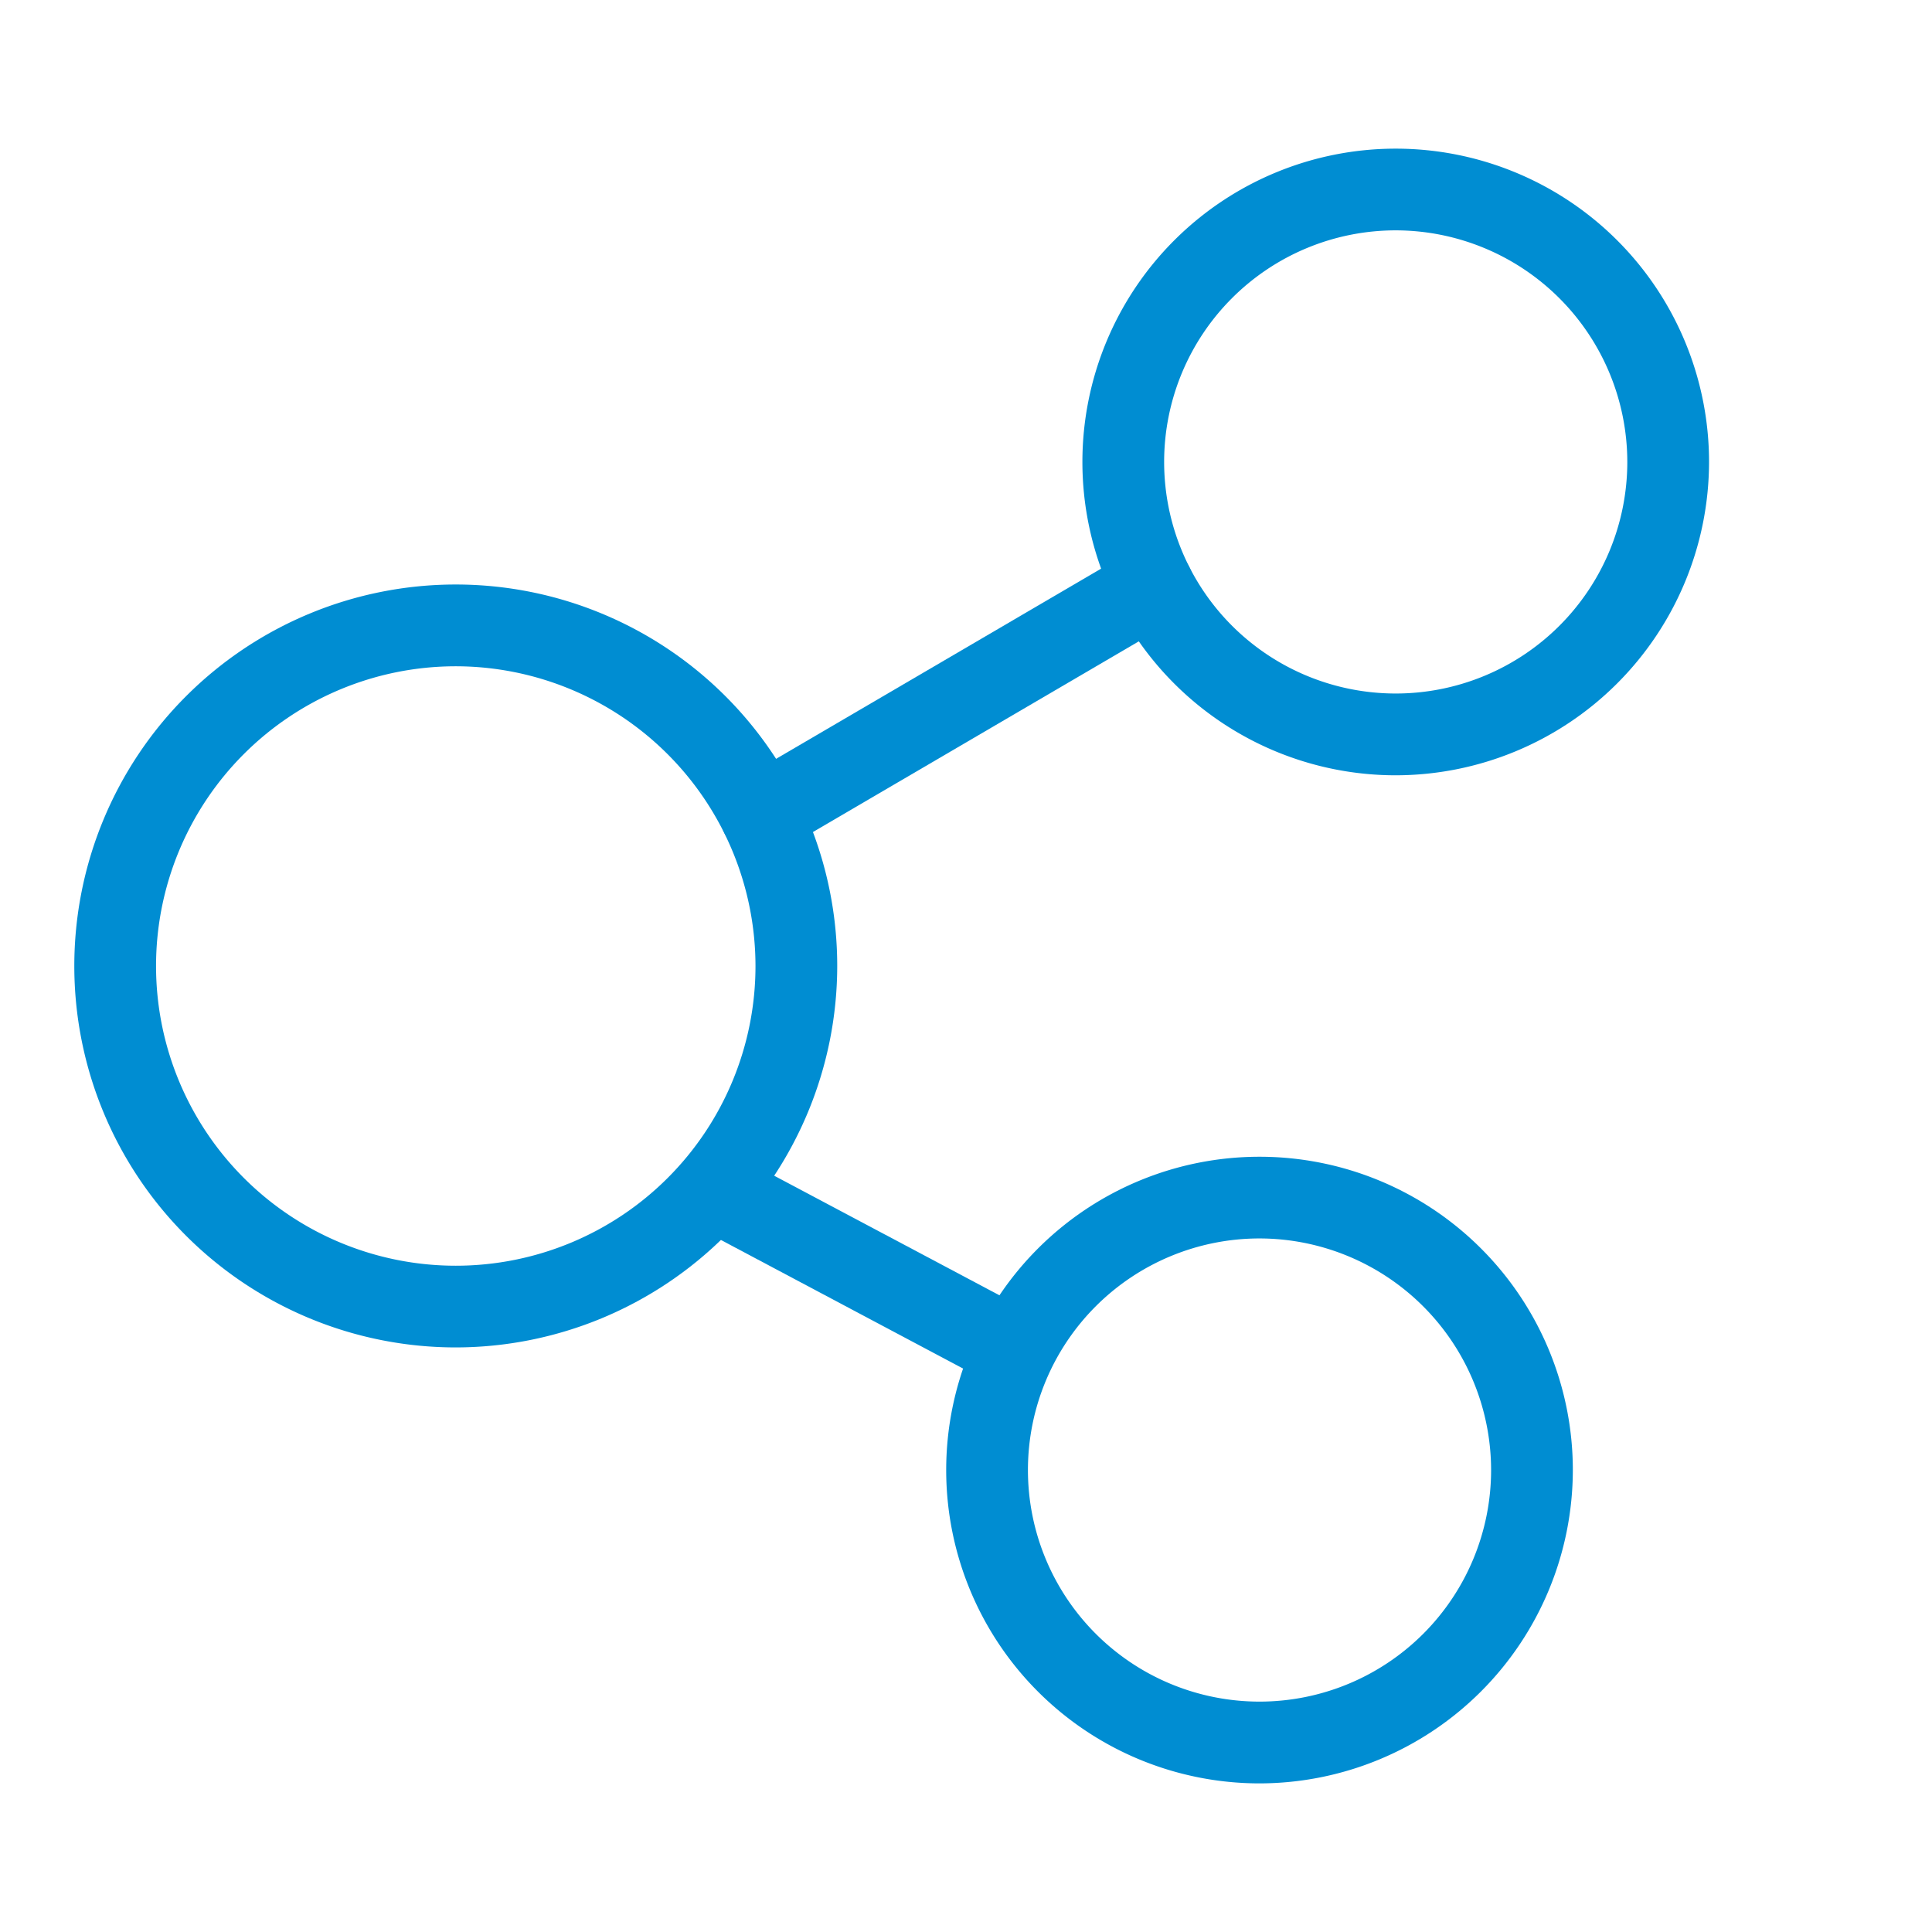 <svg xmlns="http://www.w3.org/2000/svg" xmlns:xlink="http://www.w3.org/1999/xlink" width="52" height="52" viewBox="0 0 52 52">
  <defs>
    <clipPath id="clip-path">
      <rect id="Rectangle_2404" data-name="Rectangle 2404" width="52" height="52" transform="translate(451 913)" fill="#fff" stroke="#707070" stroke-width="1"/>
    </clipPath>
  </defs>
  <g id="Mask_Group_95" data-name="Mask Group 95" transform="translate(-451 -913)" clip-path="url(#clip-path)">
    <g id="Element" transform="translate(296 422)">
      <path id="Path_33390" data-name="Path 33390" d="M167.267,555.533a10.267,10.267,0,1,1,10.267-10.267A10.278,10.278,0,0,1,167.267,555.533Zm0-18.333a8.067,8.067,0,1,0,8.067,8.067A8.076,8.076,0,0,0,167.267,537.2Z" transform="translate(0 -28.267)" fill="#008dd2"/>
      <path id="Path_33391" data-name="Path 33391" d="M257.933,511.867a8.433,8.433,0,1,1,8.433-8.433A8.443,8.443,0,0,1,257.933,511.867Zm0-14.667a6.233,6.233,0,1,0,6.233,6.233A6.24,6.24,0,0,0,257.933,497.2Z" transform="translate(-65.367 0)" fill="#008dd2"/>
      <path id="Path_33392" data-name="Path 33392" d="M245.433,604.367a8.433,8.433,0,1,1,8.433-8.433A8.443,8.443,0,0,1,245.433,604.367Zm0-14.667a6.233,6.233,0,1,0,6.233,6.233A6.24,6.24,0,0,0,245.433,589.7Z" transform="translate(-56.533 -65.367)" fill="#008dd2"/>
      <path id="Path_33393" data-name="Path 33393" d="M217.364,539.722a1.1,1.1,0,0,1-.557-2.049l10.547-6.171a1.1,1.1,0,1,1,1.111,1.9l-10.547,6.172A1.093,1.093,0,0,1,217.364,539.722Z" transform="translate(-41.879 -25.687)" fill="#008dd2"/>
      <path id="Path_33394" data-name="Path 33394" d="M221.818,593.665a1.1,1.1,0,0,1-.515-.129l-7.469-3.966a1.1,1.1,0,0,1,1.031-1.943l7.47,3.966a1.1,1.1,0,0,1-.517,2.072Z" transform="translate(-39.75 -65.366)" fill="#008dd2"/>
    </g>
  </g>
</svg>
